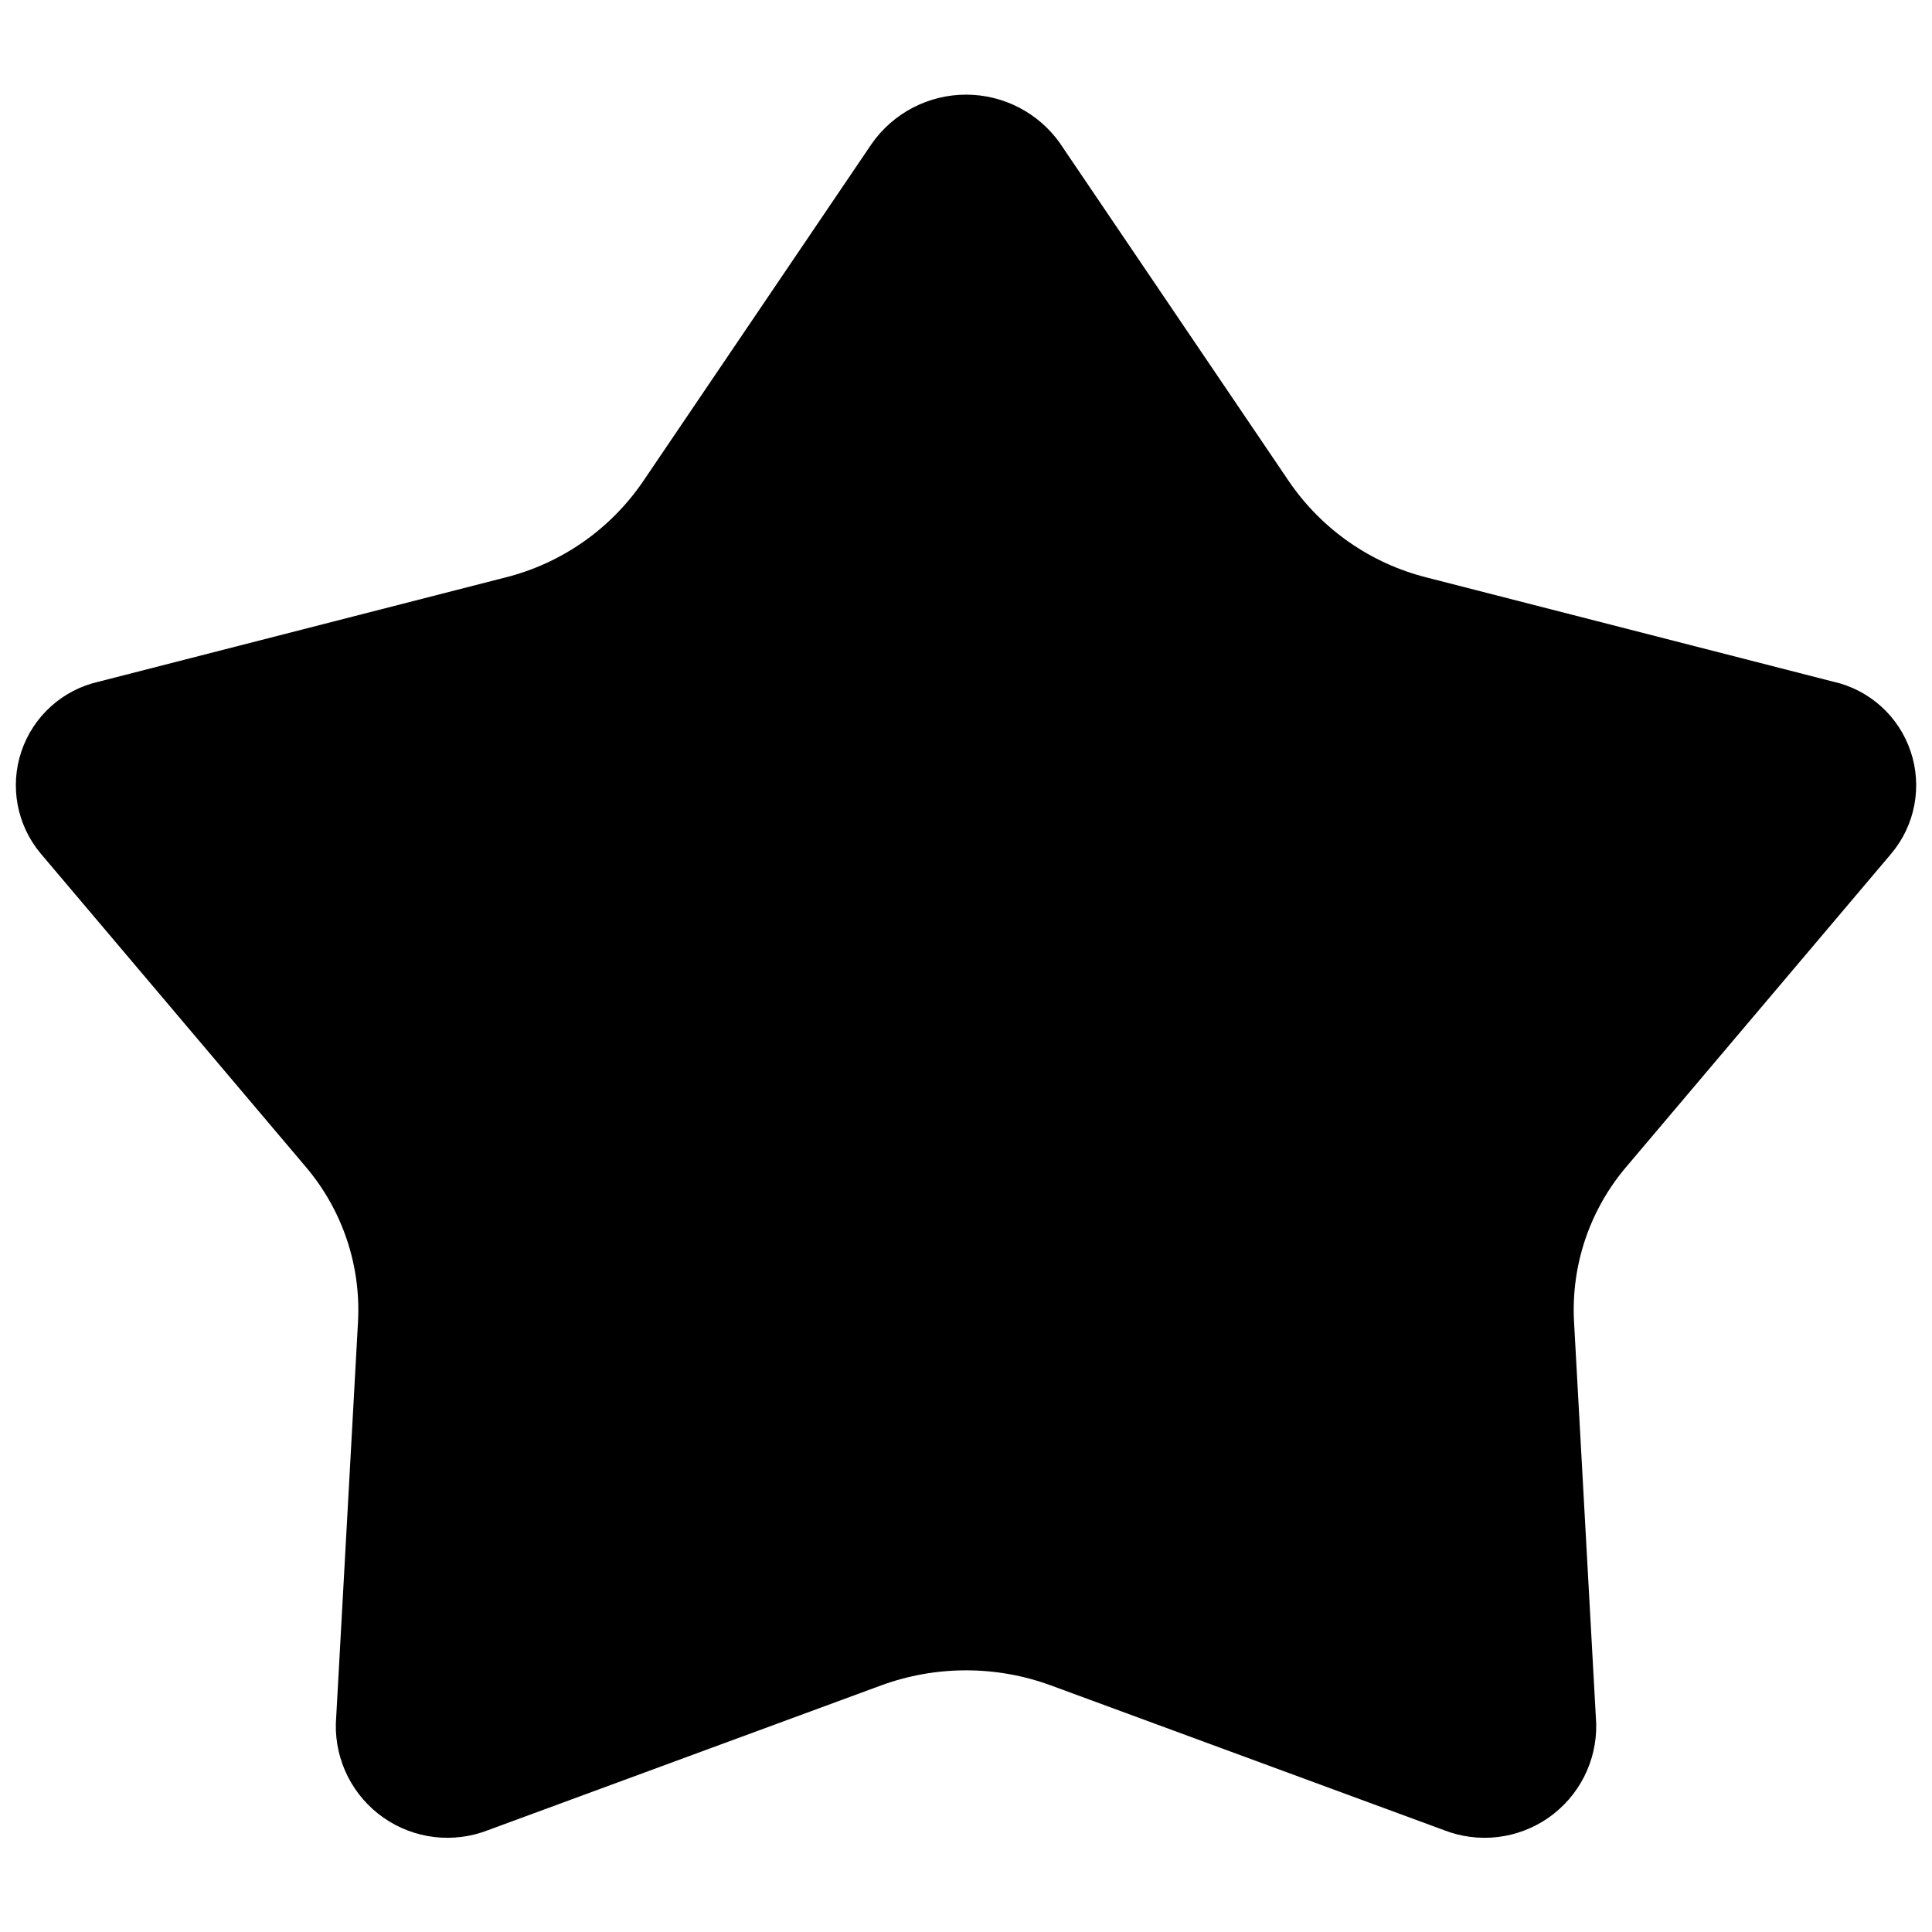<?xml version="1.0" encoding="UTF-8"?>
<!-- Uploaded to: ICON Repo, www.svgrepo.com, Generator: ICON Repo Mixer Tools -->
<svg width="800px" height="800px" version="1.1" viewBox="144 144 512 512" xmlns="http://www.w3.org/2000/svg">
 <defs>
  <clipPath id="a">
   <path d="m148.09 169h503.81v463h-503.81z"/>
  </clipPath>
 </defs>
 <g clip-path="url(#a)">
  <path d="m424.99 182.09 60.672 89.59c8.645 12.617 21.605 21.637 36.438 25.363l107.69 27.598v-0.004c9.594 2.137 17.375 9.125 20.527 18.43 3.156 9.305 1.23 19.582-5.078 27.113l-70.191 82.969c-9.723 11.391-14.707 26.078-13.918 41.031l5.883 106.64v0.004c0.207 9.902-4.551 19.25-12.68 24.91-8.129 5.656-18.547 6.871-27.762 3.238l-104.05-38.316c-14.535-5.336-30.496-5.336-45.035 0l-104.05 38.316c-9.211 3.633-19.633 2.418-27.762-3.238-8.129-5.66-12.887-15.008-12.676-24.91l5.883-106.64h-0.004c0.789-14.957-4.195-29.645-13.914-41.035l-70.191-82.969c-6.312-7.531-8.238-17.809-5.082-27.113 3.156-9.305 10.938-16.293 20.527-18.43l107.69-27.598 0.004 0.004c14.832-3.727 27.789-12.746 36.434-25.363l60.672-89.59c5.711-8.152 15.039-13.008 24.996-13.008 9.953 0 19.281 4.856 24.992 13.008z"/>
 </g>
</svg>